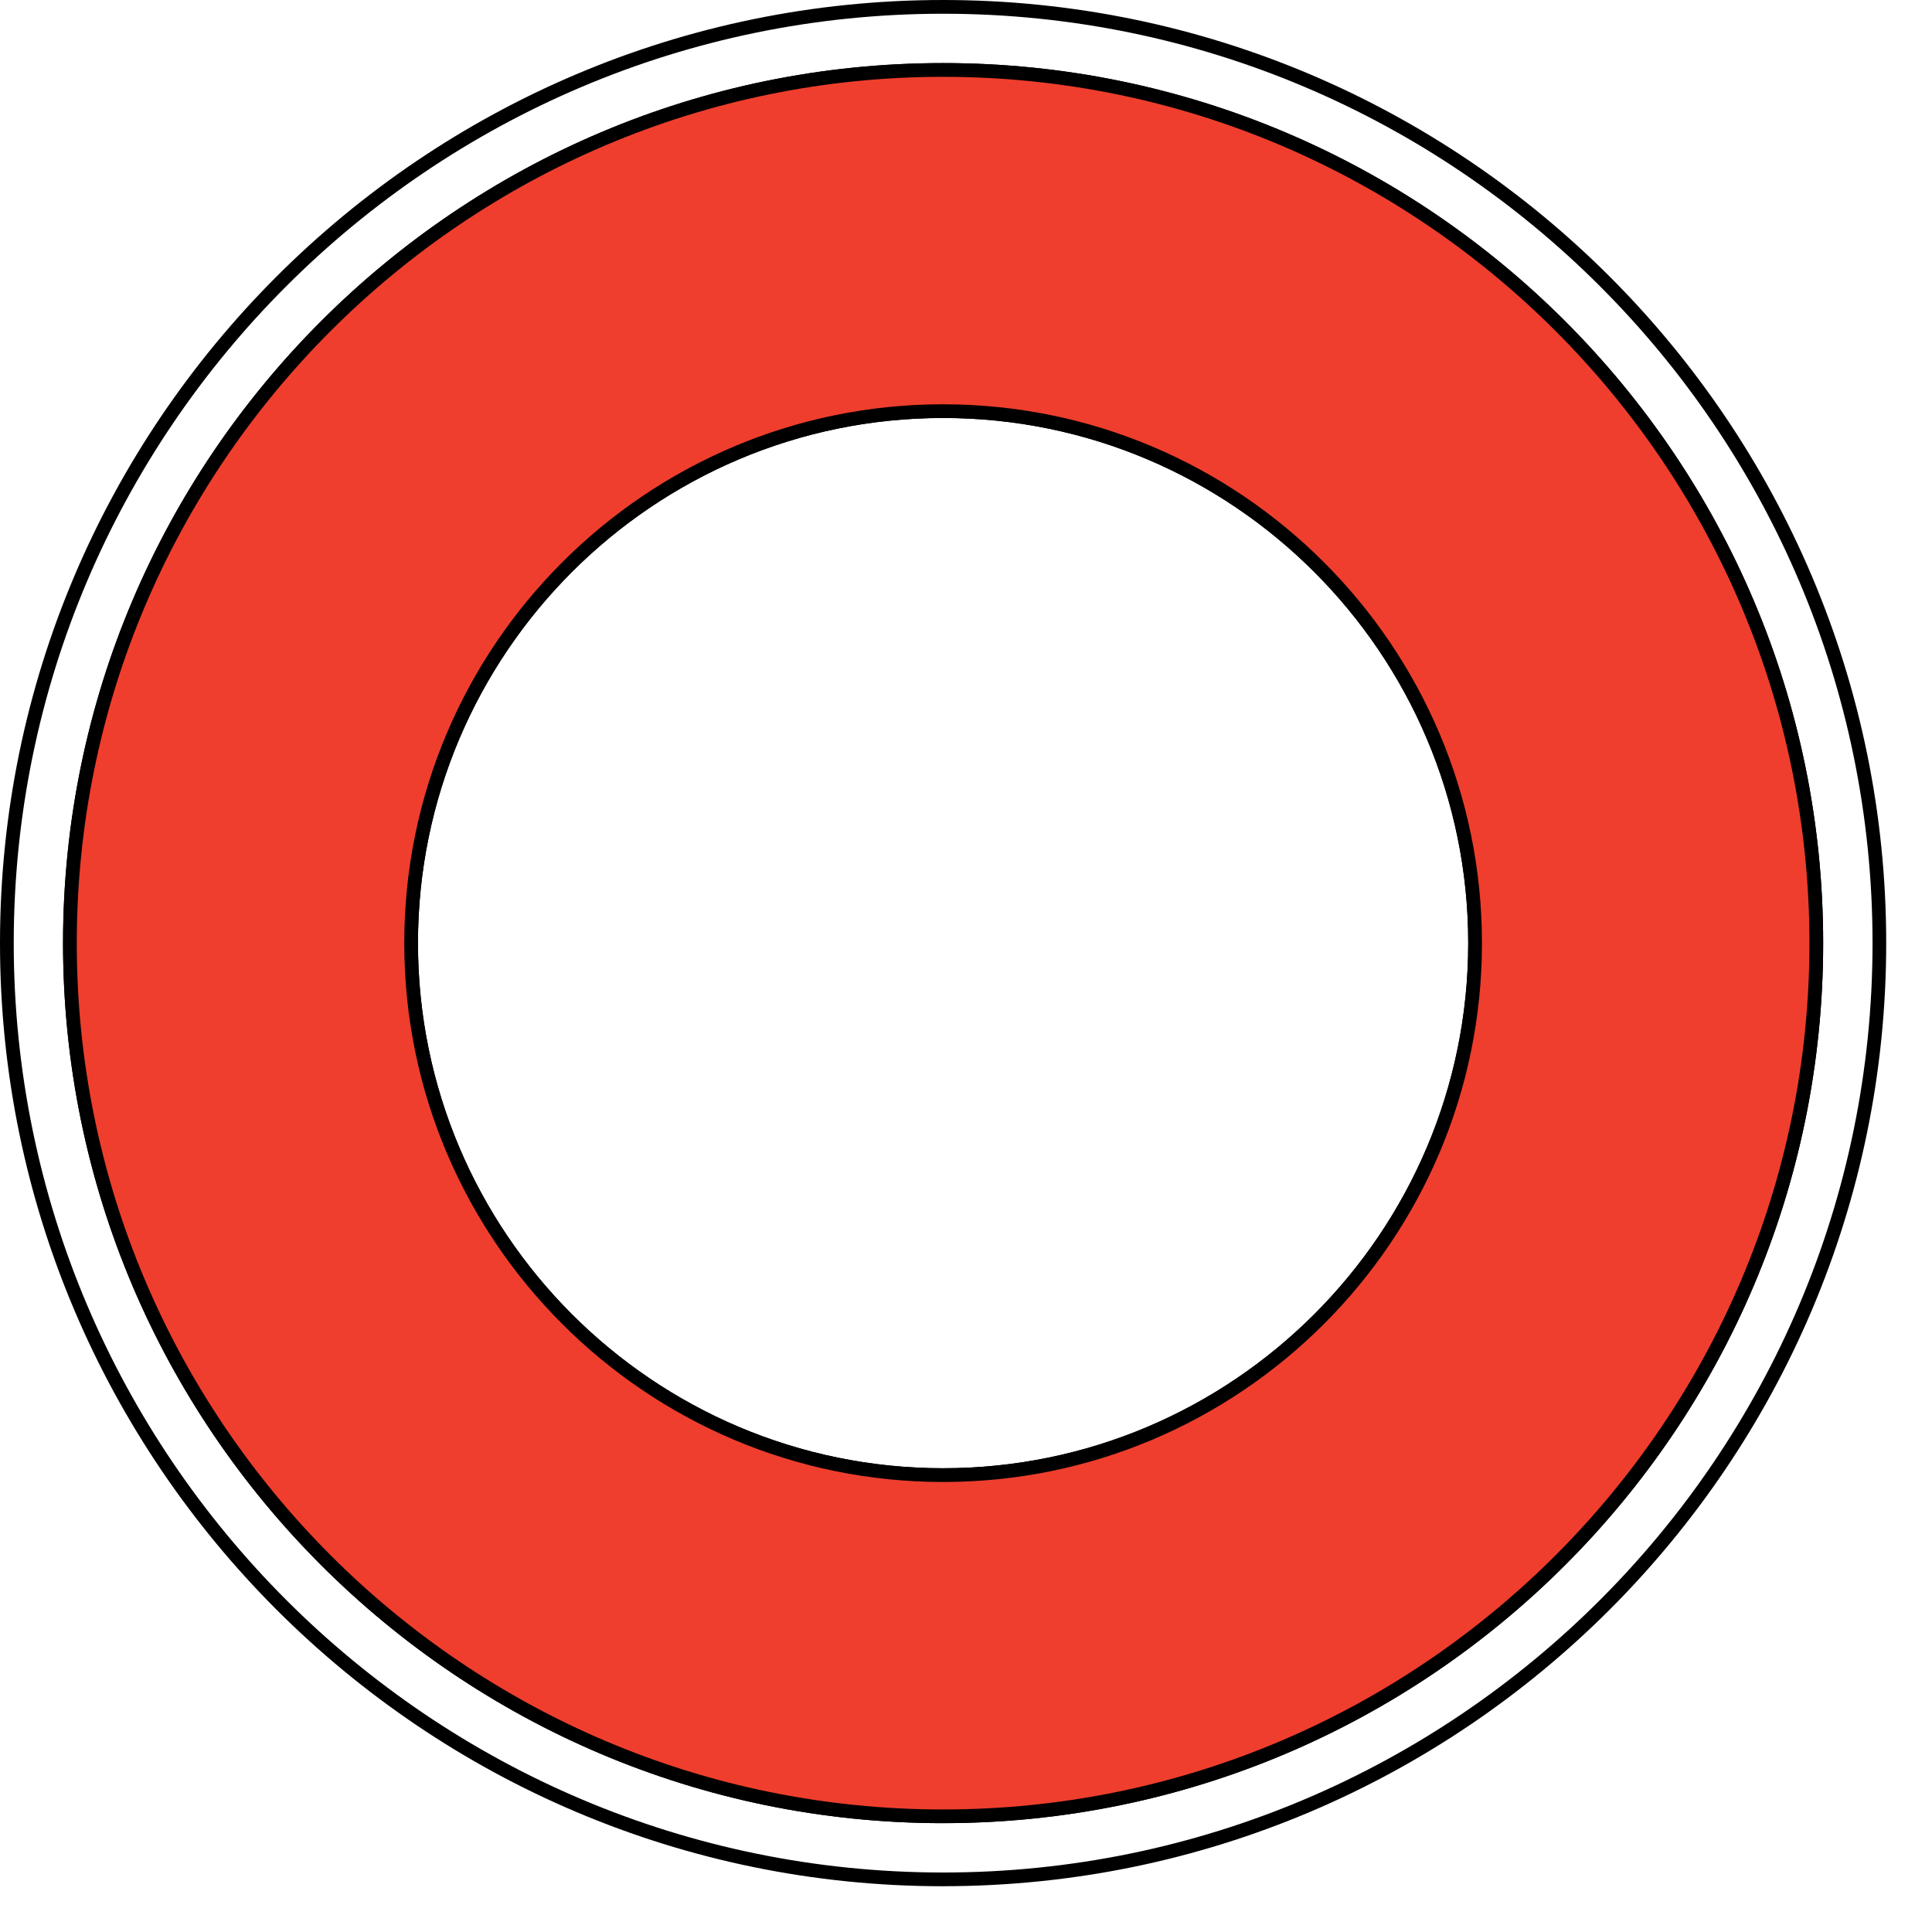 <?xml version="1.0" encoding="UTF-8"?>
<svg id="Layer_1" data-name="Layer 1" xmlns="http://www.w3.org/2000/svg" viewBox="0 0 540 540">
  <defs>
    <style>
      .cls-1 {
        fill: #ef3e2d;
      }
    </style>
  </defs>
  <path d="M263.6,527.21C118.25,527.21,0,408.96,0,263.6S118.25,0,263.6,0s263.6,118.25,263.6,263.6-118.25,263.6-263.6,263.6ZM263.6,3.84C120.37,3.84,3.84,120.37,3.84,263.6s116.53,259.77,259.77,259.77,259.77-116.53,259.77-259.77S406.84,3.84,263.6,3.84Z"/>
  <path d="M263.6,509.58c-135.63,0-245.98-110.34-245.98-245.97S127.97,17.63,263.6,17.63s245.98,110.34,245.98,245.97-110.34,245.97-245.98,245.97ZM263.6,21.47c-133.52,0-242.14,108.62-242.14,242.14s108.62,242.14,242.14,242.14,242.14-108.62,242.14-242.14S397.12,21.47,263.6,21.47Z"/>
  <path d="M263.6,414.22c-83.05,0-150.61-67.56-150.61-150.61s67.56-150.61,150.61-150.61,150.61,67.56,150.61,150.61-67.56,150.61-150.61,150.61ZM263.6,116.83c-80.93,0-146.77,65.84-146.77,146.77s65.84,146.77,146.77,146.77,146.77-65.84,146.77-146.77-65.84-146.77-146.77-146.77Z"/>
  <path class="cls-1" d="M263.6,19.55c-134.79,0-244.06,109.27-244.06,244.06s109.27,244.06,244.06,244.06,244.06-109.27,244.06-244.06S398.39,19.55,263.6,19.55ZM263.6,412.3c-82.12,0-148.69-66.57-148.69-148.69s66.57-148.69,148.69-148.69,148.69,66.57,148.69,148.69-66.57,148.69-148.69,148.69Z"/>
  <path d="M263.6,509.58c-135.63,0-245.98-110.34-245.98-245.97S127.97,17.63,263.6,17.63s245.98,110.34,245.98,245.98-110.34,245.97-245.98,245.97ZM263.6,21.47c-133.52,0-242.14,108.62-242.14,242.14s108.62,242.14,242.14,242.14,242.14-108.62,242.14-242.14S397.12,21.47,263.6,21.47ZM263.6,414.22c-83.05,0-150.61-67.56-150.61-150.61s67.56-150.61,150.61-150.61,150.61,67.56,150.61,150.61-67.56,150.61-150.61,150.61ZM263.6,116.83c-80.93,0-146.78,65.84-146.78,146.78s65.84,146.77,146.78,146.77,146.77-65.84,146.77-146.77-65.84-146.78-146.77-146.78Z"/>
</svg>